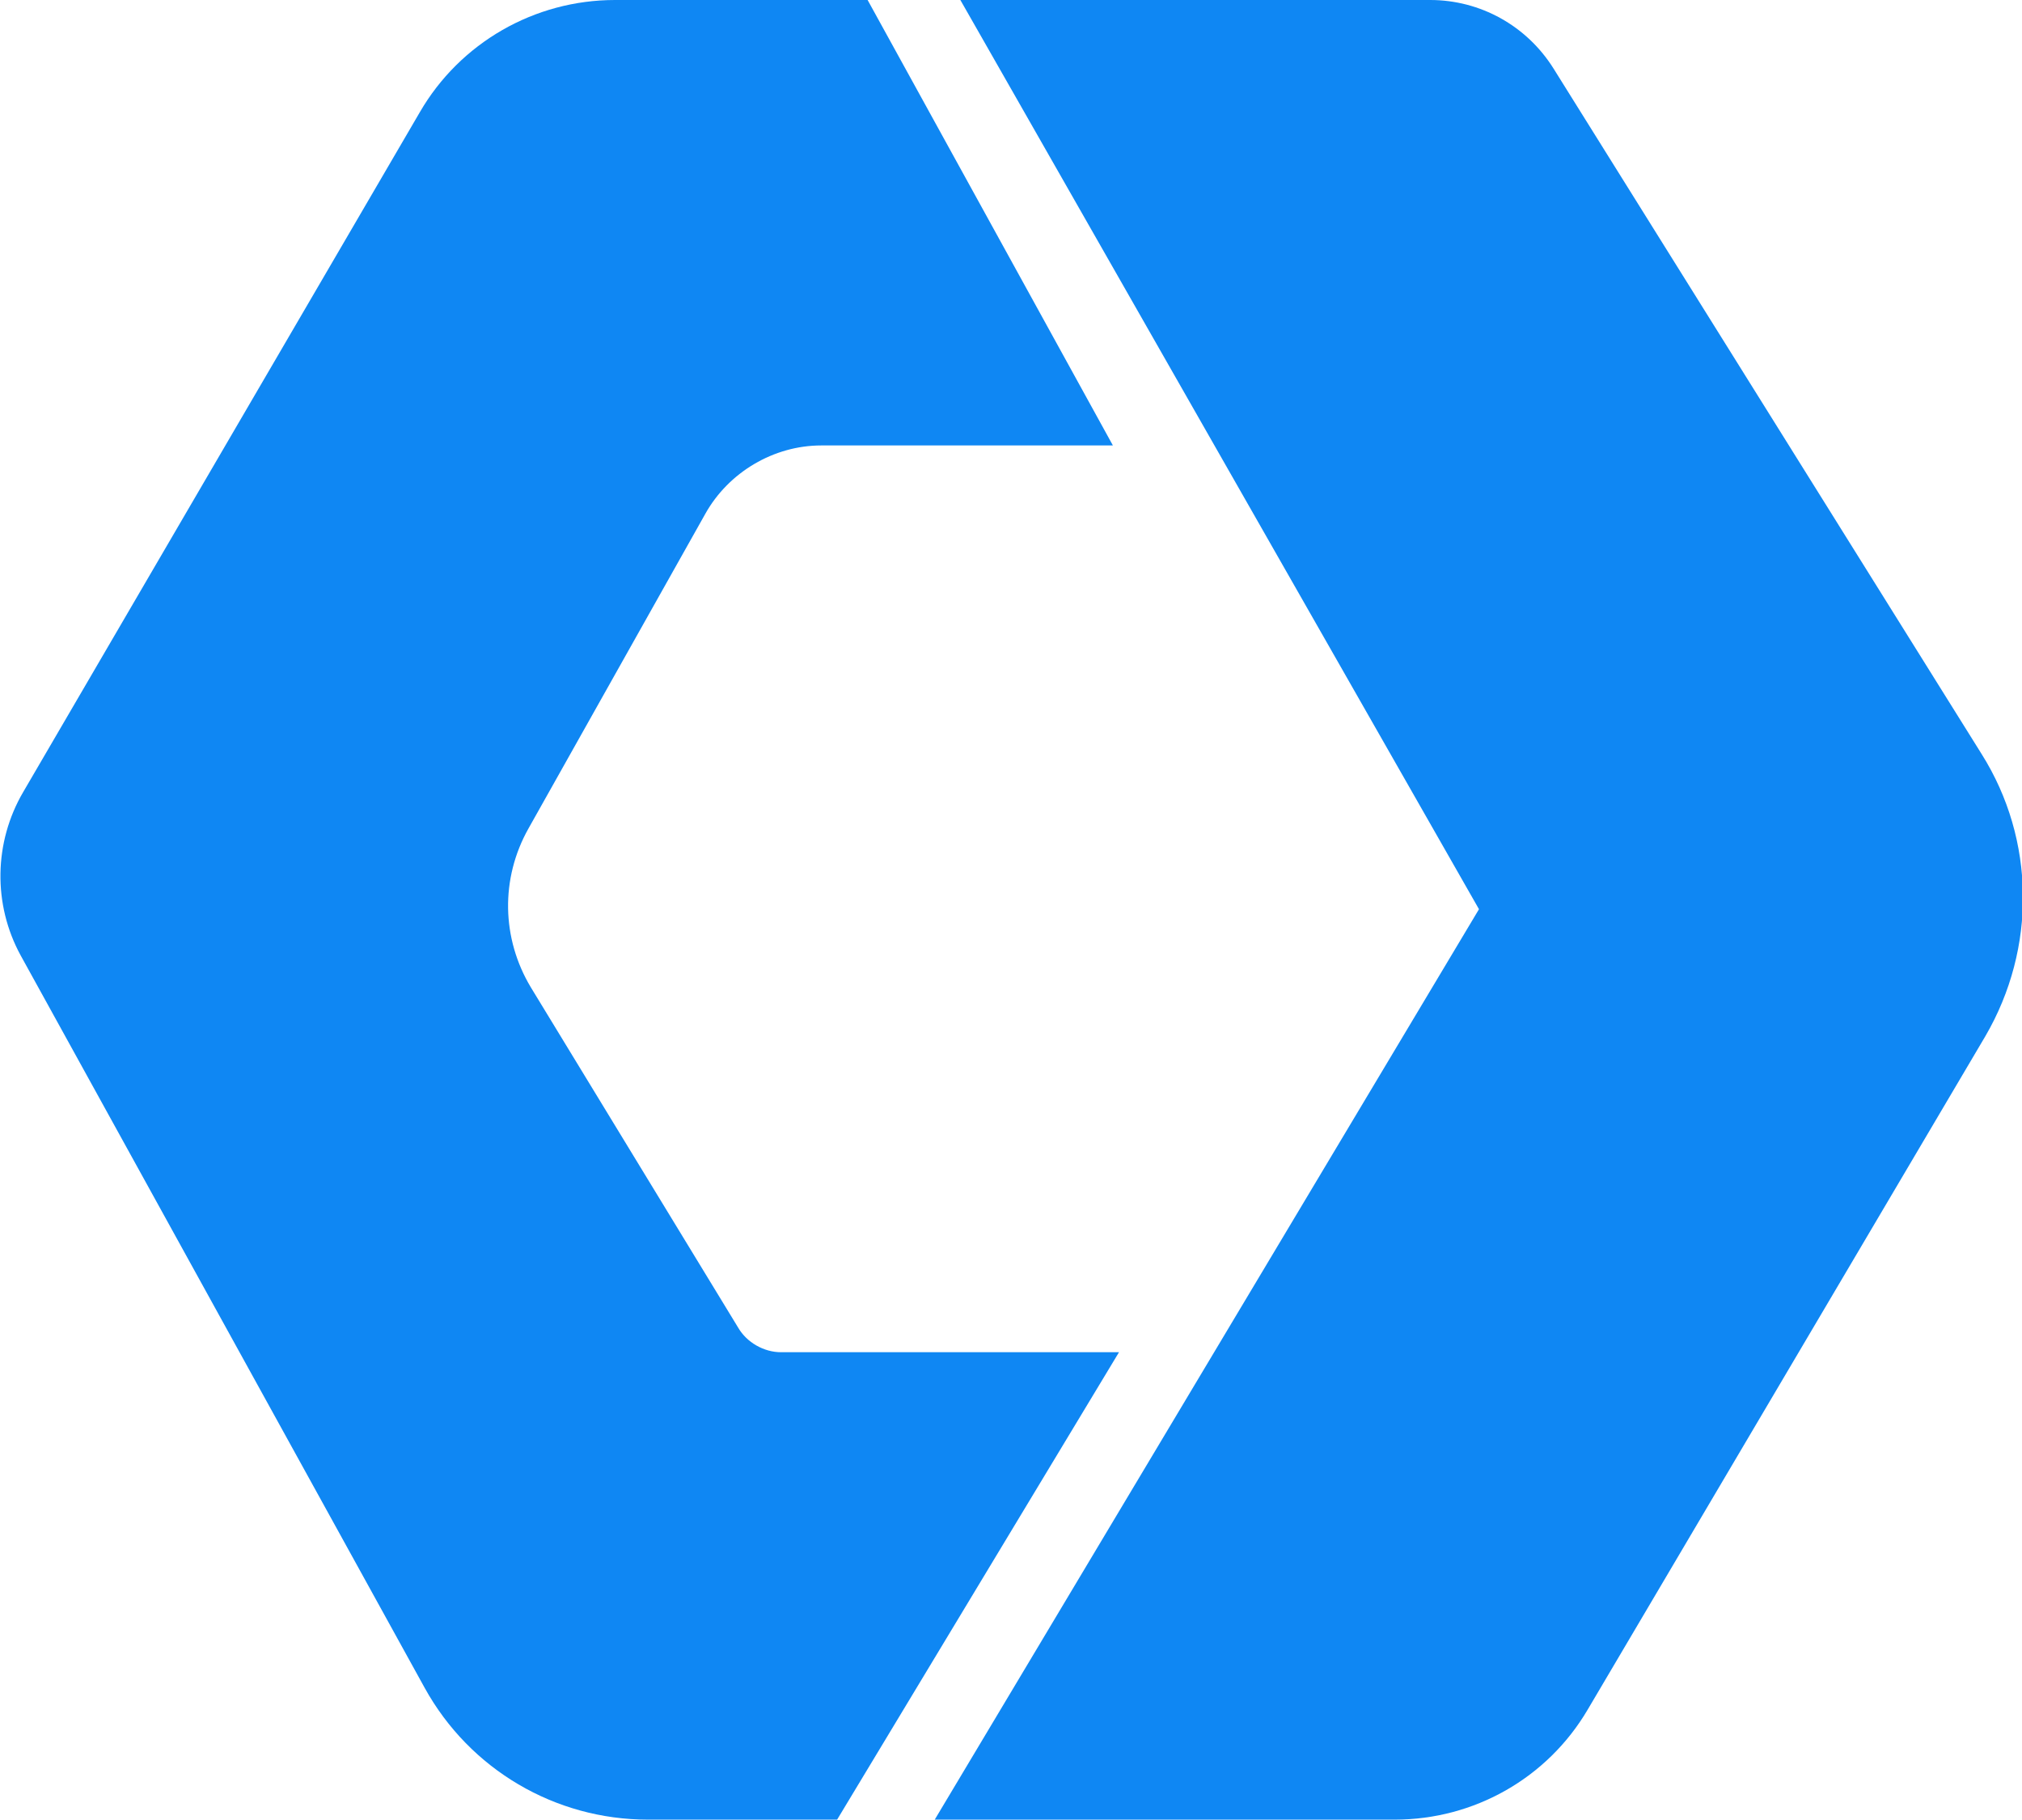 <?xml version="1.0" encoding="utf-8"?>
<svg version="1.1" xmlns="http://www.w3.org/2000/svg" x="0px" y="0px" viewBox="0 0 165.7 149.1" style="enable-background:new 0 0 165.7 149.1;" xml:space="preserve">
<path fill="#0F87F3" d="M162.4,61.8L127.3,5.6c-2.2-3.5-6-5.6-10.1-5.6H78.7l42.5,74.5l-44.6,74.6h37.7c6.5,0,12.5-3.4,15.8-9l32.6-55.2
	C166.9,77.7,166.8,68.8,162.4,61.8z"/>
<path fill="#0F87F3" d="M64,110.8c-1.4,0-2.8-0.8-3.5-2l-17-27.9c-2.4-4-2.5-8.9-0.2-13l14.5-25.8c1.9-3.4,5.6-5.6,9.5-5.6h23.9L71.1,0H50.4
	c-6.6,0-12.7,3.5-16,9.2L1.9,64.9c-2.4,4.1-2.5,9.2-0.2,13.4l33.1,60c3.7,6.7,10.7,10.8,18.3,10.8h15.5l23.1-38.3H64z"/>
</svg>
